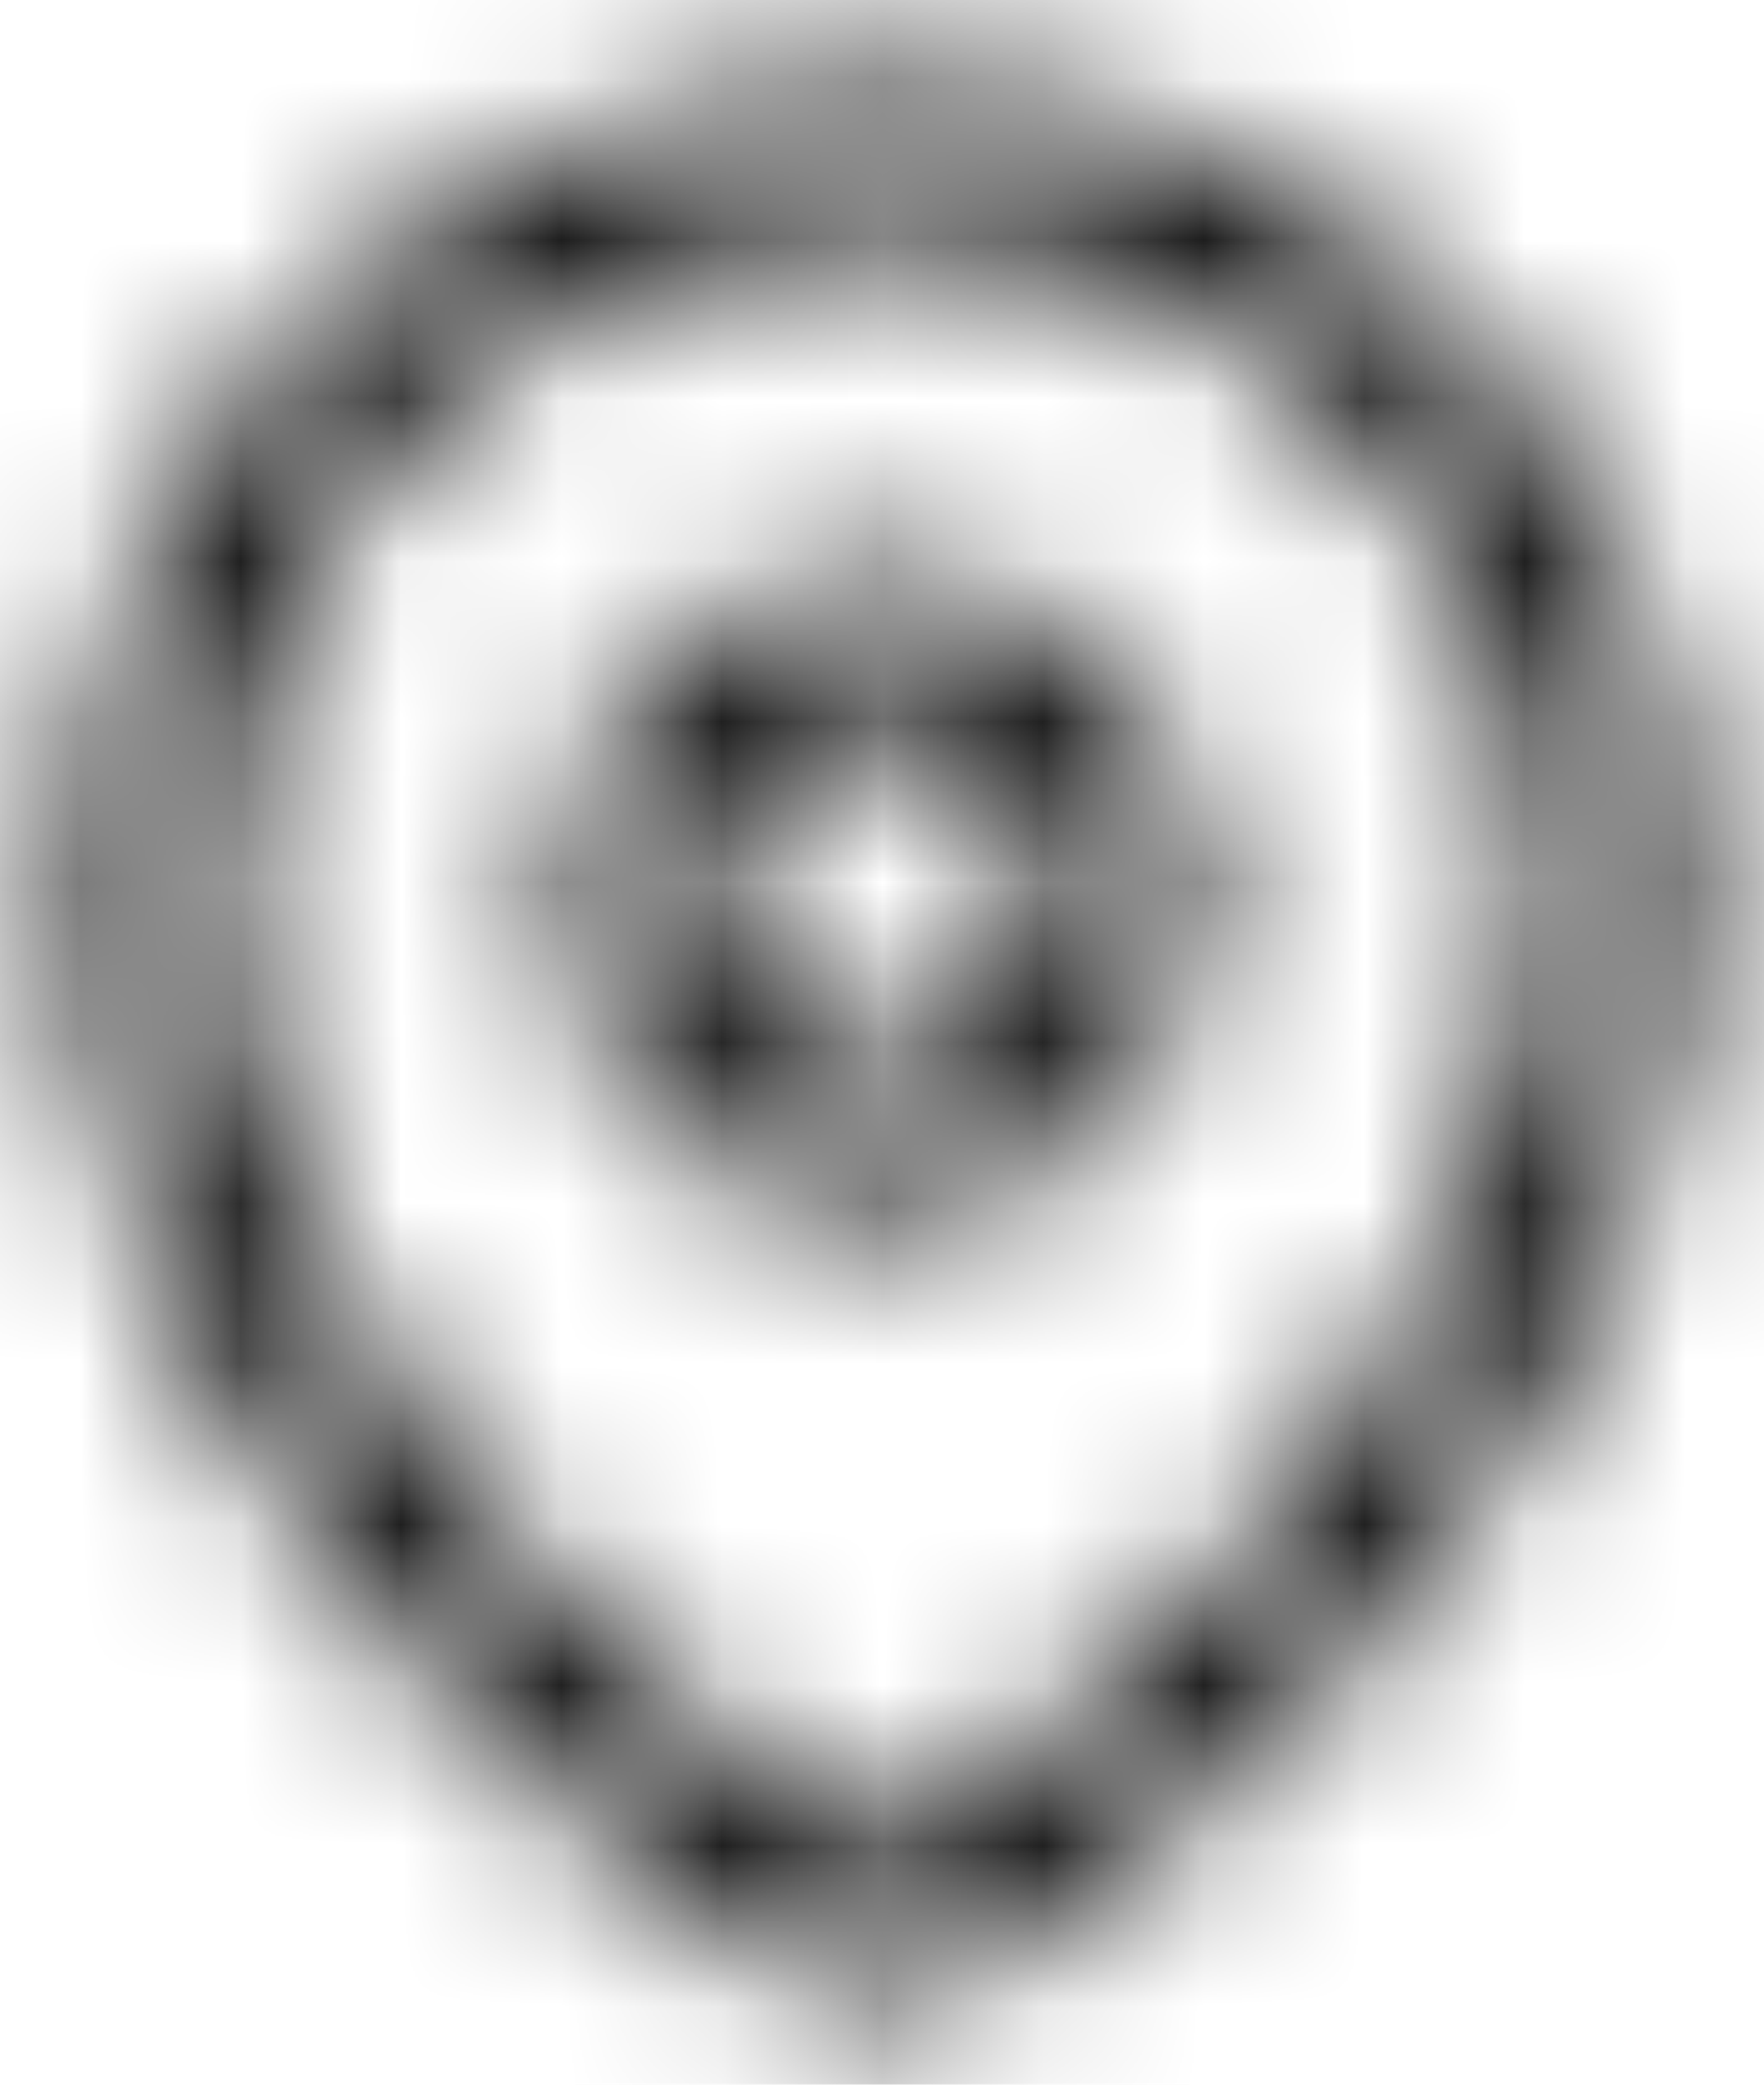<svg width="11" height="13" viewBox="0 0 11 13" fill="none" xmlns="http://www.w3.org/2000/svg">
<mask id="mask0_698_4797" style="mask-type:alpha" maskUnits="userSpaceOnUse" x="0" y="0" width="11" height="13">
<g clip-path="url(#clip0_698_4797)">
<path fill-rule="evenodd" clip-rule="evenodd" d="M5.498 1.458C3.224 1.458 1.374 3.318 1.374 5.621C1.374 7.084 2.248 8.572 3.275 9.729C3.782 10.299 4.308 10.769 4.746 11.093C4.965 11.255 5.155 11.375 5.303 11.453C5.416 11.512 5.478 11.531 5.498 11.538C5.519 11.531 5.58 11.512 5.693 11.453C5.842 11.375 6.032 11.255 6.251 11.093C6.689 10.769 7.215 10.299 7.722 9.729C8.75 8.572 9.624 7.084 9.624 5.621C9.624 3.318 7.773 1.458 5.498 1.458ZM0.457 5.621C0.457 2.82 2.71 0.541 5.498 0.541C8.287 0.541 10.54 2.819 10.54 5.621C10.54 7.419 9.489 9.12 8.408 10.337C7.86 10.954 7.287 11.467 6.796 11.83C6.551 12.011 6.32 12.159 6.118 12.265C5.938 12.359 5.711 12.458 5.498 12.458C5.286 12.458 5.059 12.359 4.879 12.265C4.677 12.159 4.445 12.011 4.201 11.83C3.71 11.467 3.137 10.954 2.59 10.337C1.508 9.12 0.457 7.419 0.457 5.621ZM3.513 5.583C3.513 4.486 4.402 3.597 5.499 3.597C6.596 3.597 7.485 4.486 7.485 5.583C7.485 6.68 6.596 7.569 5.499 7.569C4.402 7.569 3.513 6.68 3.513 5.583ZM5.499 4.513C4.908 4.513 4.429 4.992 4.429 5.583C4.429 6.173 4.908 6.652 5.499 6.652C6.089 6.652 6.568 6.173 6.568 5.583C6.568 4.992 6.089 4.513 5.499 4.513Z" fill="#74767A"/>
</g>
</mask>
<g mask="url(#mask0_698_4797)">
<rect width="11" height="13" fill="black"/>
</g>
<defs>
<clipPath id="clip0_698_4797">
<rect width="11" height="12.833" fill="white" transform="translate(0 0.083)"/>
</clipPath>
</defs>
</svg>
